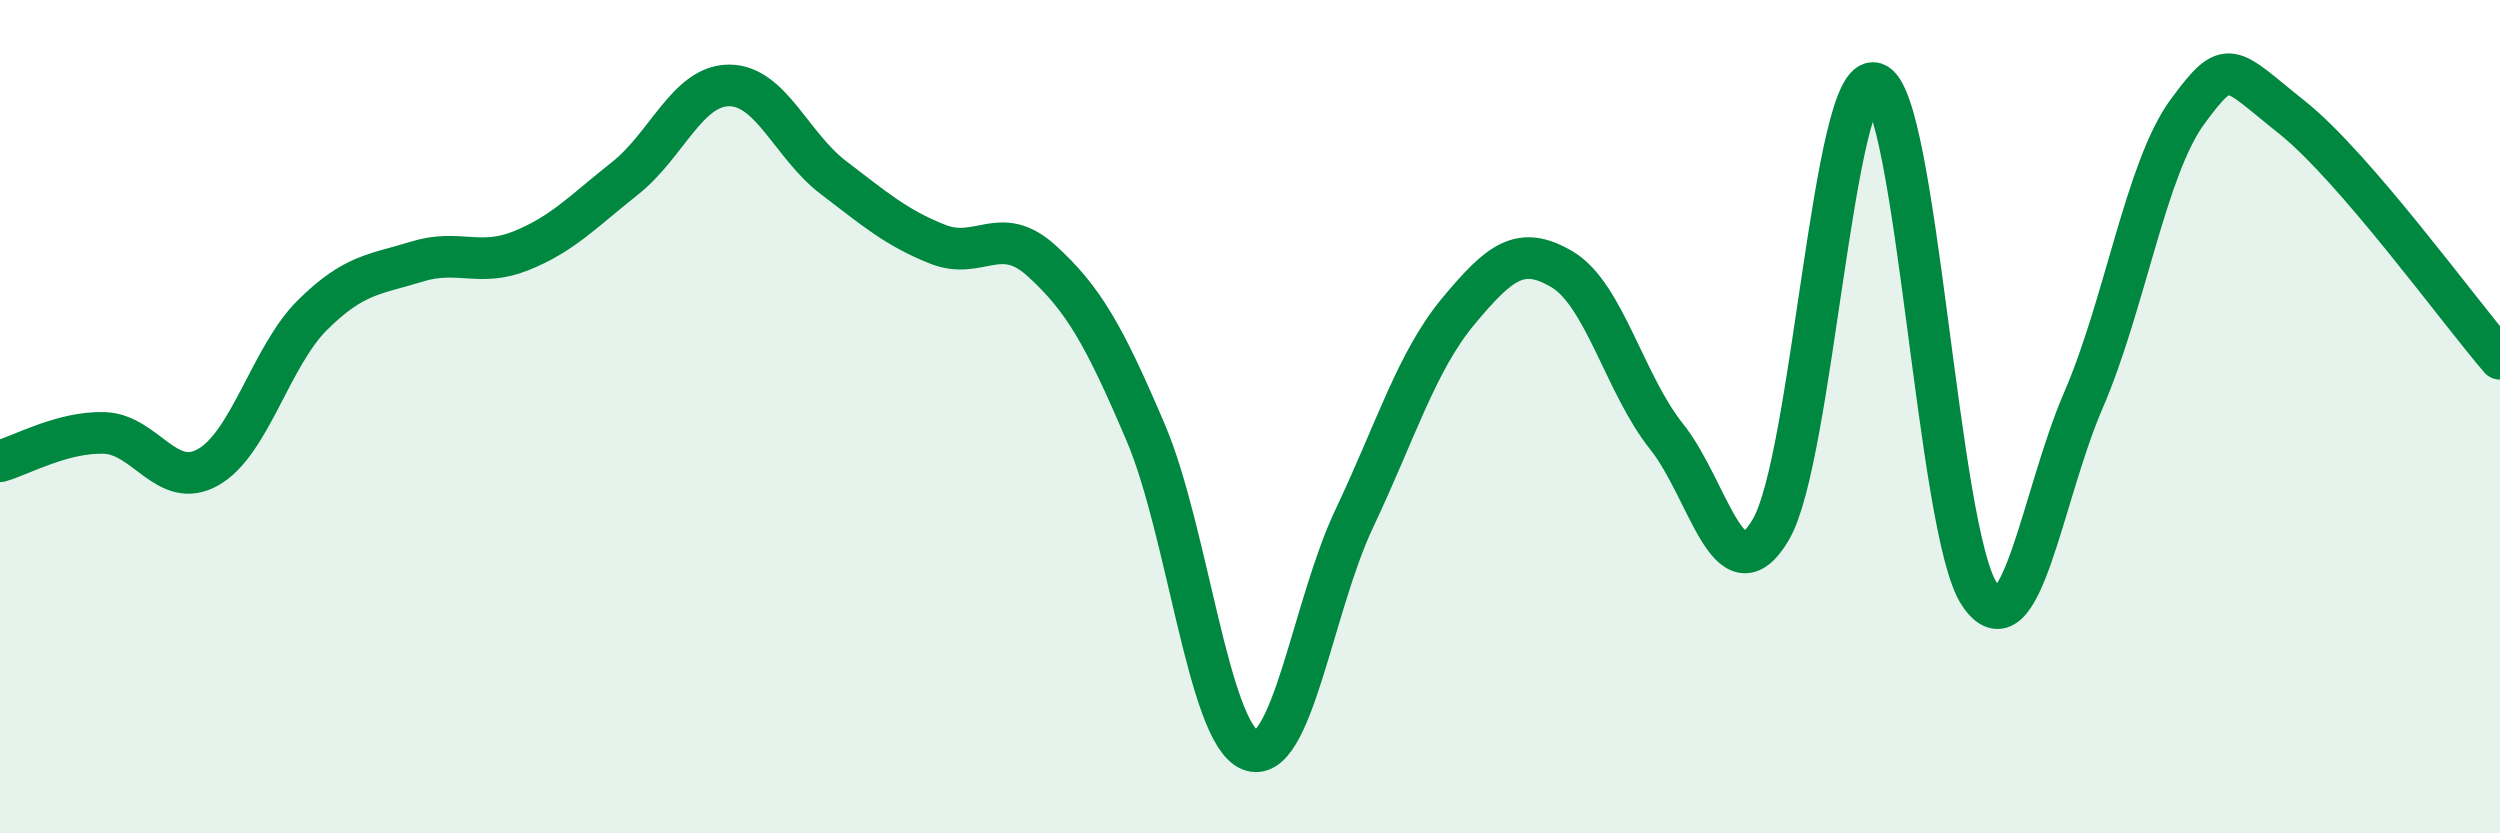 
    <svg width="60" height="20" viewBox="0 0 60 20" xmlns="http://www.w3.org/2000/svg">
      <path
        d="M 0,11.07 C 0.5,10.93 1.5,10.36 2.5,10.39 C 3.5,10.42 4,11.78 5,11.21 C 6,10.64 6.5,8.55 7.5,7.56 C 8.5,6.57 9,6.59 10,6.28 C 11,5.97 11.5,6.42 12.5,6.02 C 13.5,5.62 14,5.07 15,4.28 C 16,3.49 16.5,2.05 17.5,2.05 C 18.5,2.05 19,3.5 20,4.26 C 21,5.02 21.5,5.46 22.5,5.86 C 23.5,6.26 24,5.35 25,6.26 C 26,7.17 26.5,8.04 27.5,10.39 C 28.5,12.74 29,17.59 30,18 C 31,18.41 31.5,14.56 32.5,12.45 C 33.5,10.34 34,8.67 35,7.47 C 36,6.27 36.5,5.87 37.5,6.47 C 38.5,7.07 39,9.23 40,10.48 C 41,11.73 41.5,14.41 42.5,12.71 C 43.5,11.01 44,1.69 45,2 C 46,2.31 46.5,12.73 47.5,14.25 C 48.5,15.77 49,11.92 50,9.61 C 51,7.3 51.5,4.04 52.5,2.68 C 53.5,1.32 53.5,1.62 55,2.81 C 56.5,4 59,7.45 60,8.61L60 20L0 20Z"
        fill="#008740"
        opacity="0.1"
        stroke-linecap="round"
        stroke-linejoin="round"
      />
      <path
        d="M 0,11.07 C 0.5,10.93 1.5,10.36 2.5,10.39 C 3.5,10.42 4,11.78 5,11.21 C 6,10.64 6.5,8.55 7.5,7.56 C 8.5,6.57 9,6.59 10,6.28 C 11,5.97 11.5,6.42 12.5,6.02 C 13.5,5.62 14,5.07 15,4.28 C 16,3.49 16.5,2.05 17.5,2.05 C 18.5,2.05 19,3.5 20,4.26 C 21,5.02 21.5,5.46 22.5,5.86 C 23.5,6.26 24,5.35 25,6.26 C 26,7.17 26.5,8.04 27.5,10.39 C 28.5,12.74 29,17.59 30,18 C 31,18.41 31.5,14.56 32.5,12.45 C 33.5,10.34 34,8.67 35,7.47 C 36,6.27 36.5,5.87 37.5,6.47 C 38.5,7.07 39,9.23 40,10.48 C 41,11.73 41.5,14.41 42.5,12.71 C 43.5,11.01 44,1.69 45,2 C 46,2.31 46.5,12.73 47.5,14.25 C 48.5,15.77 49,11.92 50,9.61 C 51,7.3 51.5,4.04 52.5,2.68 C 53.5,1.32 53.5,1.62 55,2.81 C 56.5,4 59,7.45 60,8.61"
        stroke="#008740"
        stroke-width="1"
        fill="none"
        stroke-linecap="round"
        stroke-linejoin="round"
      />
    </svg>
  